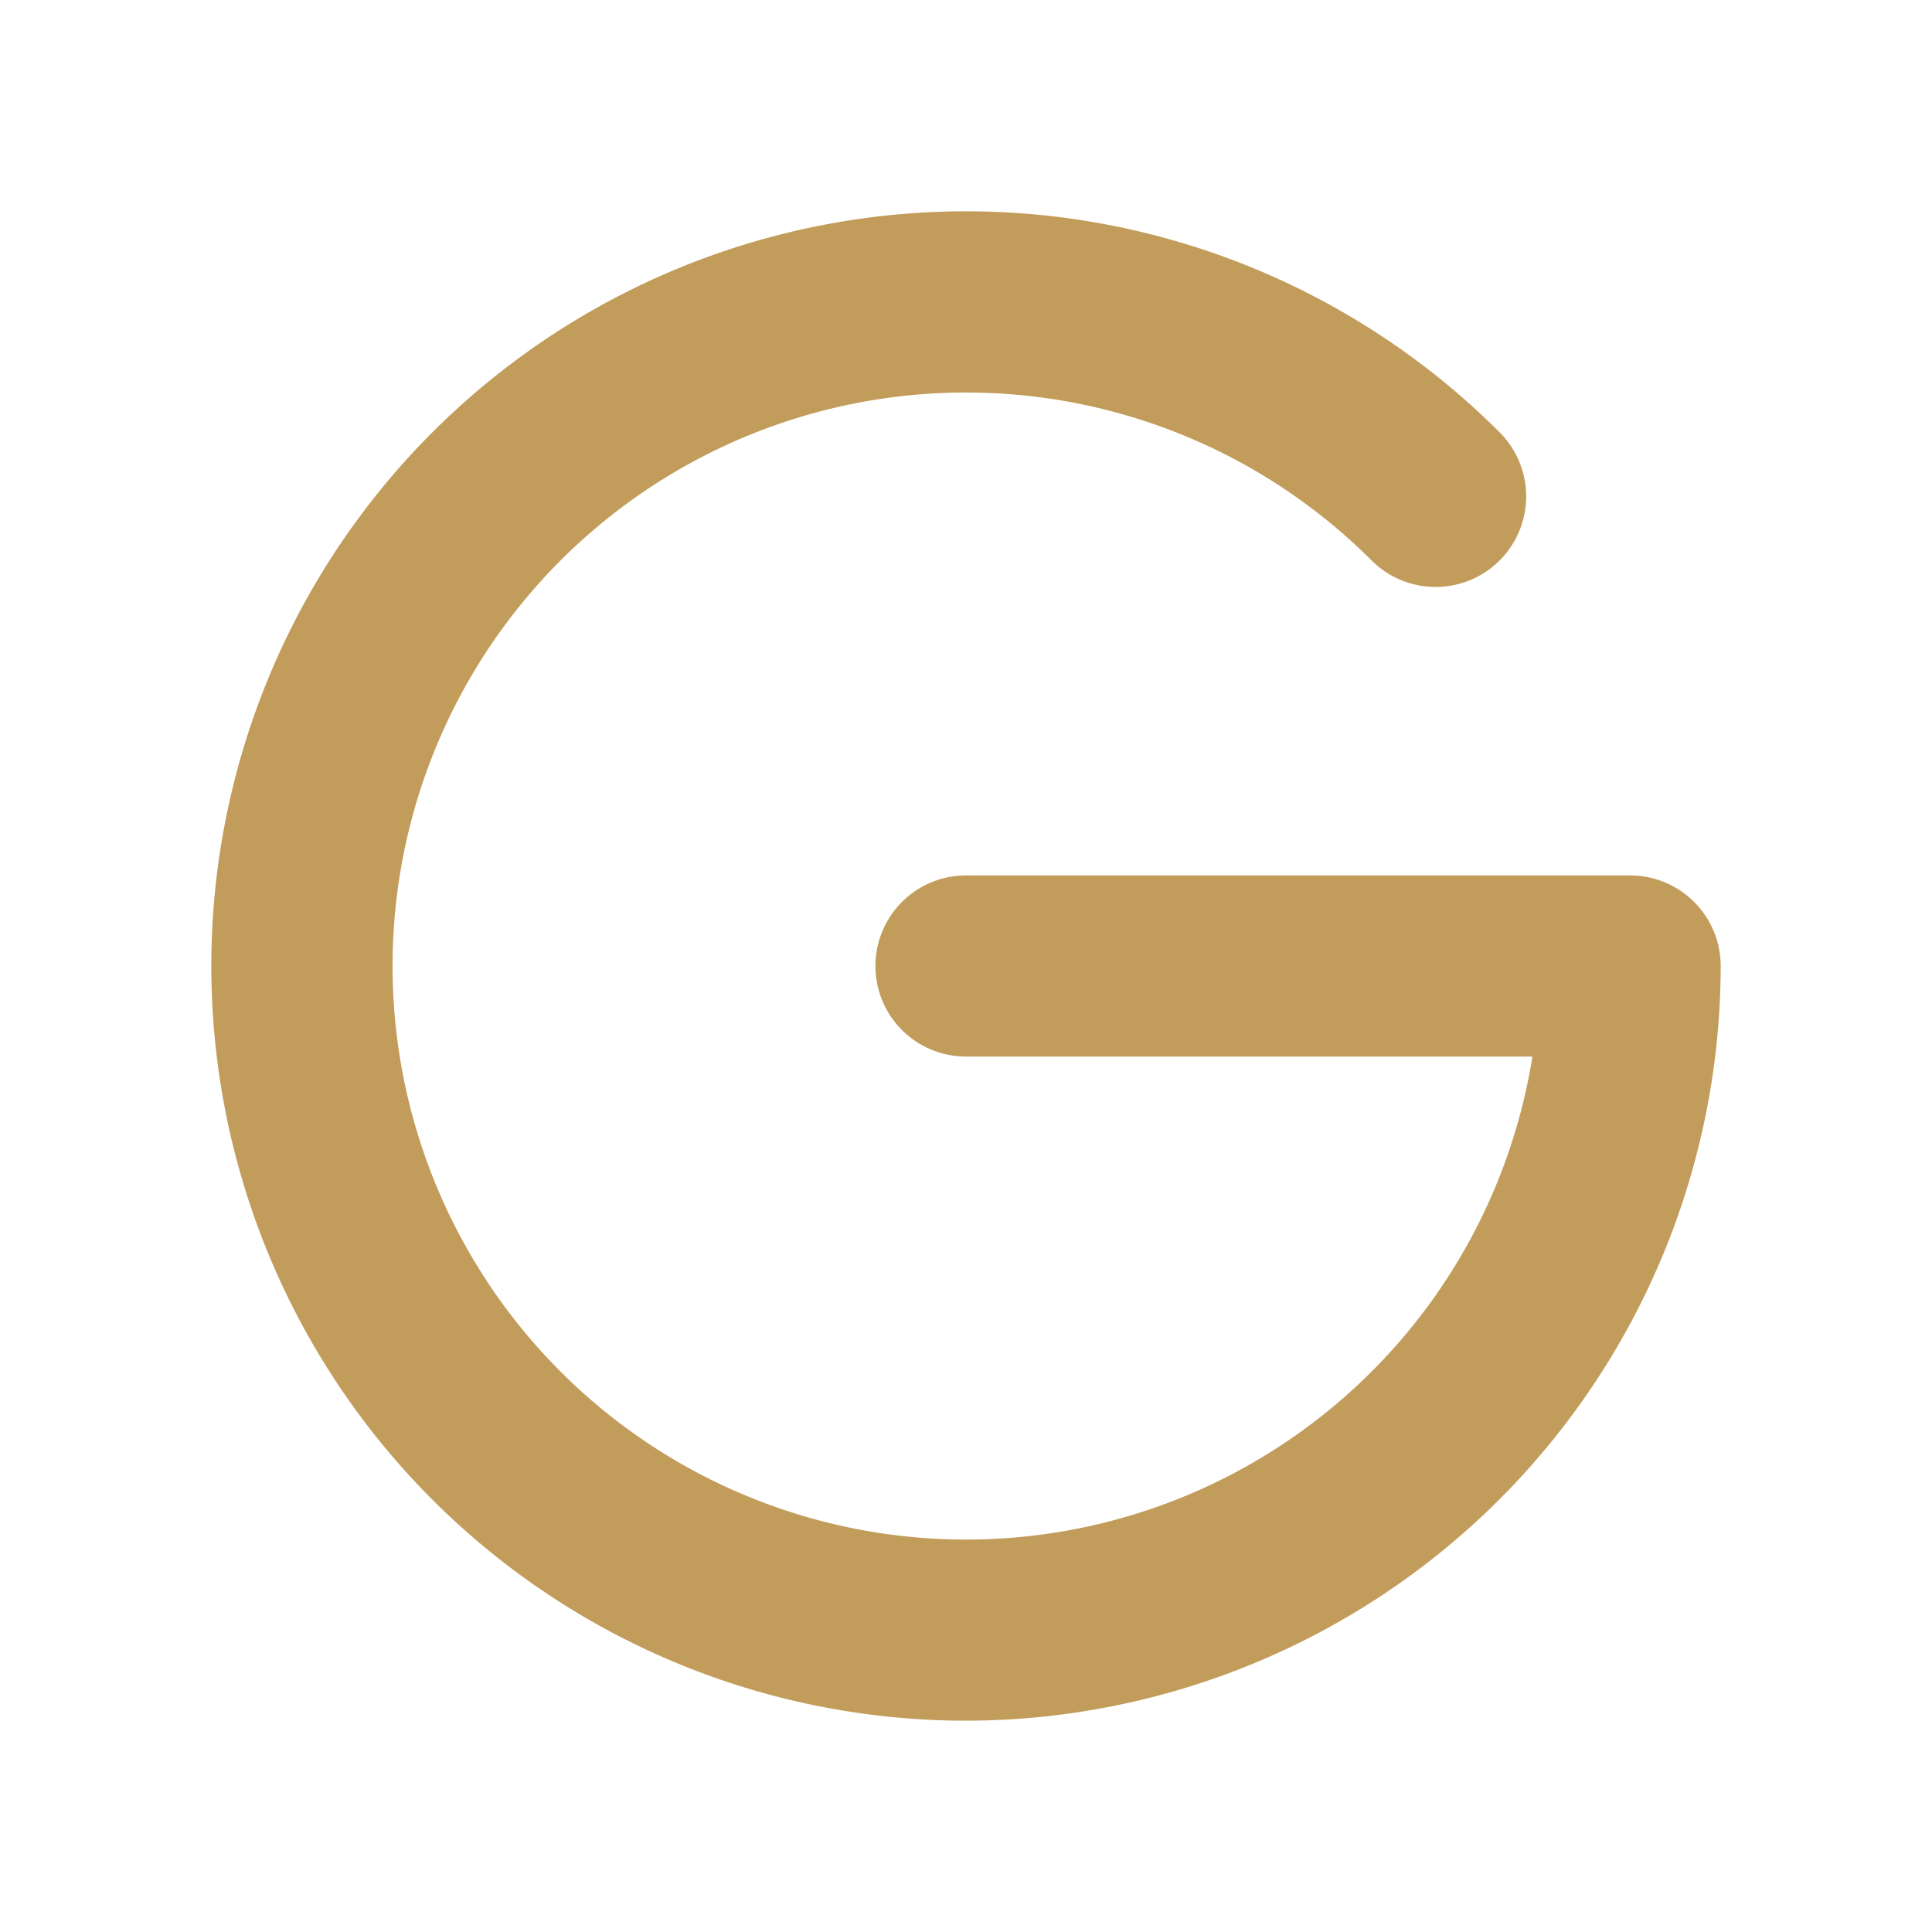 <?xml version="1.0" encoding="UTF-8"?> <!-- Uploaded to: SVG Repo, www.svgrepo.com, Transformed by: SVG Repo Mixer Tools --> <svg xmlns="http://www.w3.org/2000/svg" fill="#c29c5b" width="800px" height="800px" viewBox="0 0 256 256" id="Flat"><g id="SVGRepo_bgCarrier" stroke-width="0"></g><g id="SVGRepo_tracerCarrier" stroke-linecap="round" stroke-linejoin="round"></g><g id="SVGRepo_iconCarrier"><path d="M128,228A100,100,0,1,1,198.711,57.289,12,12,0,1,1,181.74,74.26,75.995,75.995,0,1,0,203.054,140H128a12,12,0,0,1,0-24h88a12,12,0,0,1,12,12A100.113,100.113,0,0,1,128,228Z"></path></g></svg> 
